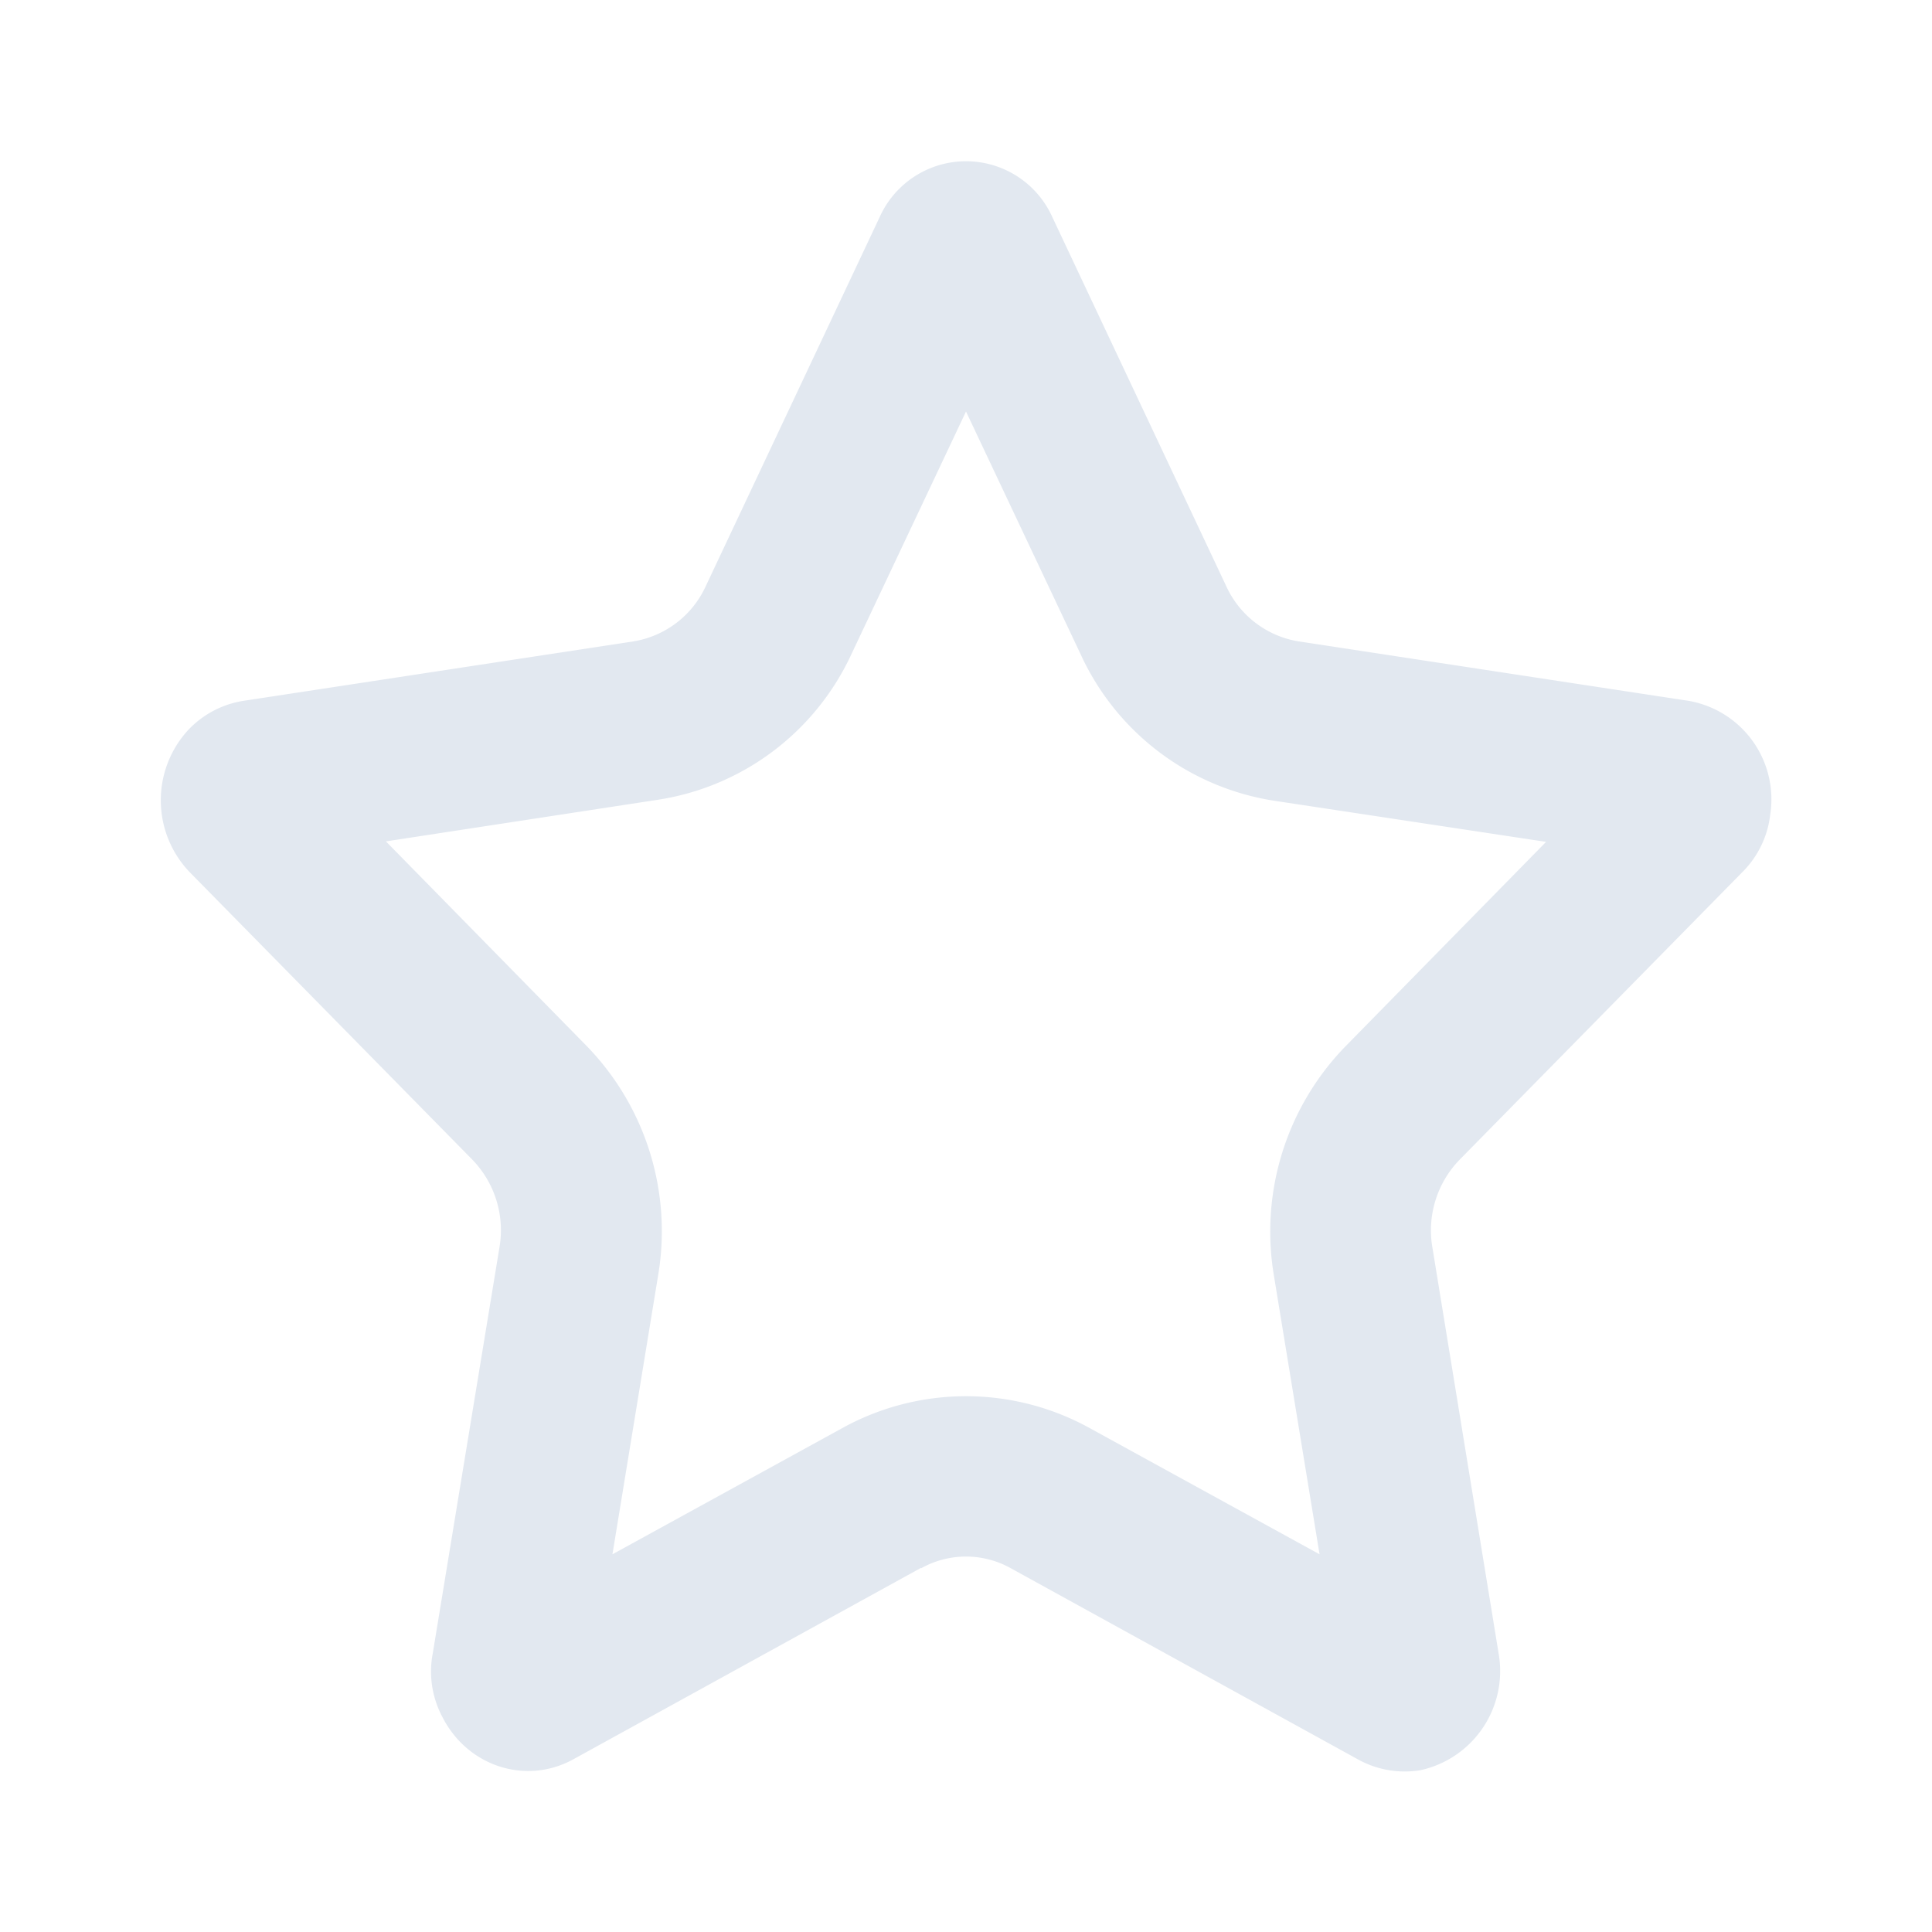 <svg xmlns="http://www.w3.org/2000/svg" fill="none" viewBox="0 0 40 40"><path fill="#E2E8F0" fill-rule="evenodd" d="m19.07 32.46-7.21 3.97c-.98.53-2.18.14-2.7-.88a2 2 0 0 1-.2-1.32l1.38-8.4A2.1 2.1 0 0 0 9.77 24l-5.84-5.94a2.15 2.15 0 0 1-.03-2.95 2 2 0 0 1 1.14-.6l8.07-1.23a2 2 0 0 0 1.5-1.14l3.6-7.64a1.96 1.96 0 0 1 3.58 0l3.6 7.64a2 2 0 0 0 1.5 1.14l8.07 1.23a2.07 2.07 0 0 1 1.69 2.36 2 2 0 0 1-.58 1.19l-5.84 5.94a2.1 2.1 0 0 0-.57 1.85l1.37 8.4a2.1 2.1 0 0 1-1.62 2.4 2 2 0 0 1-1.27-.21l-7.21-3.97a1.9 1.9 0 0 0-1.86 0m-1.6-2.92a5.3 5.3 0 0 1 5.06 0l4.79 2.63-.95-5.8a5.5 5.5 0 0 1 1.48-4.71l4.16-4.24-5.62-.85a5.3 5.3 0 0 1-4.01-3.02L20 8.52l-2.38 5.04a5.3 5.3 0 0 1-4.01 3l-5.62.86 4.16 4.24a5.5 5.5 0 0 1 1.48 4.72l-.95 5.8z" clip-rule="evenodd"/></svg>